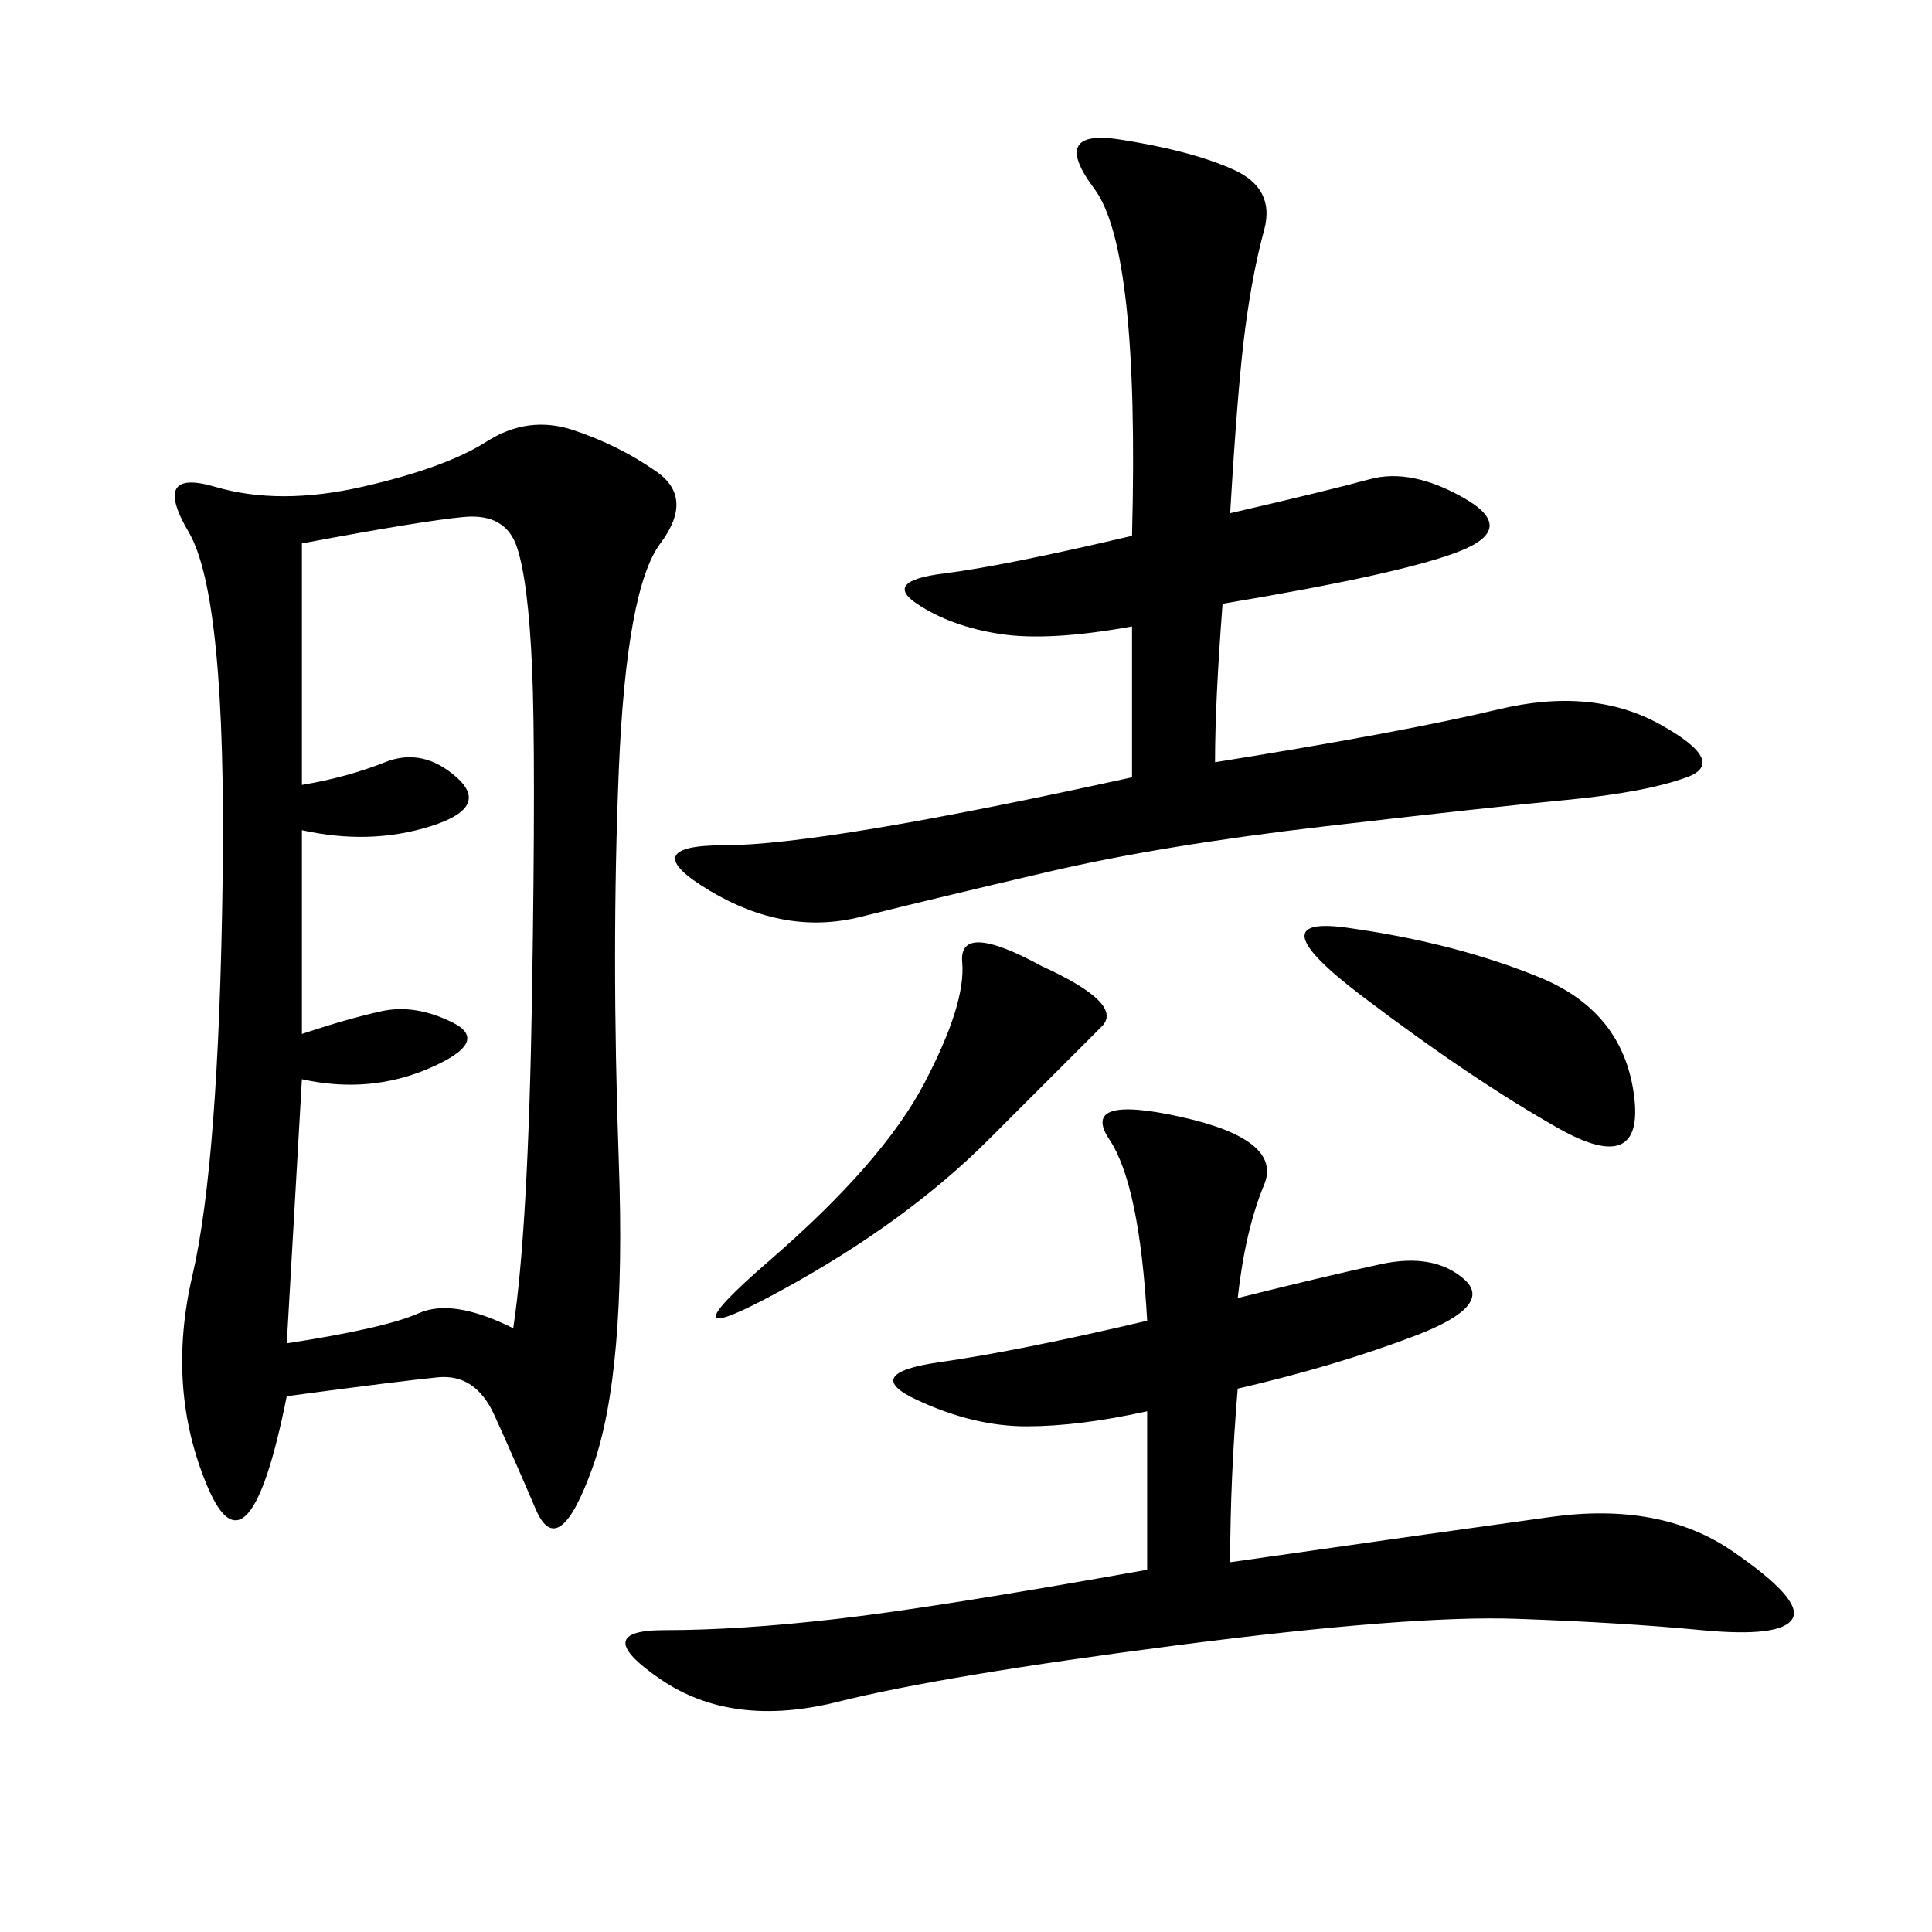 <svg xmlns="http://www.w3.org/2000/svg" xmlns:xlink="http://www.w3.org/1999/xlink" width="300" height="300"><path d="M44.53 216.80Q38.67 246.09 32.23 230.86Q25.78 215.63 29.88 198.05Q33.98 180.47 34.57 136.52Q35.16 92.58 29.30 82.62Q23.44 72.66 33.40 75.59Q43.36 78.52 56.25 75.59Q69.14 72.66 75.59 68.55Q82.03 64.45 89.06 66.80Q96.09 69.14 101.95 73.24Q107.81 77.34 102.54 84.38Q97.27 91.41 96.09 119.53Q94.92 147.66 96.09 180.47Q97.27 213.28 91.99 227.93Q86.72 242.58 83.20 234.38Q79.69 226.17 76.76 219.73Q73.83 213.28 67.97 213.87Q62.11 214.45 44.53 216.80L44.53 216.80ZM175.78 97.27Q162.89 99.61 155.27 98.44Q147.66 97.27 142.38 93.75Q137.11 90.23 146.48 89.06Q155.86 87.89 175.78 83.20L175.78 83.20Q176.95 38.67 169.92 29.30Q162.89 19.92 174.02 21.68Q185.16 23.44 191.60 26.37Q198.05 29.30 196.29 35.74Q194.53 42.19 193.36 50.98Q192.19 59.77 191.02 79.69L191.02 79.69Q206.25 76.17 212.70 74.41Q219.14 72.66 227.34 77.34Q235.55 82.03 226.76 85.55Q217.97 89.06 189.84 93.75L189.84 93.75Q188.67 108.98 188.67 118.36L188.67 118.36Q217.97 113.67 232.62 110.16Q247.27 106.64 257.81 112.50Q268.36 118.36 261.91 120.70Q255.47 123.05 243.16 124.22Q230.86 125.39 205.66 128.32Q180.47 131.25 162.89 135.35Q145.31 139.45 133.59 142.38Q121.88 145.31 110.16 138.28Q98.44 131.25 112.50 131.25L112.50 131.25Q127.73 131.25 175.78 120.70L175.78 120.70L175.78 97.27ZM192.19 201.56Q206.25 198.05 214.45 196.29Q222.66 194.53 227.34 198.63Q232.03 202.73 219.73 207.42Q207.42 212.11 192.19 215.63L192.19 215.63Q191.02 229.69 191.02 242.58L191.02 242.58Q223.83 237.89 240.82 235.55Q257.81 233.20 268.95 240.82Q280.08 248.44 278.32 251.37Q276.56 254.30 264.26 253.13Q251.95 251.95 235.55 251.37Q219.14 250.78 182.81 255.47Q146.48 260.16 130.08 264.26Q113.67 268.36 102.54 260.74Q91.41 253.13 103.13 253.13L103.13 253.13Q114.84 253.13 130.08 251.37Q145.31 249.61 178.13 243.75L178.13 243.75L178.13 219.14Q167.58 221.48 159.38 221.48L159.38 221.48Q151.17 221.48 142.38 217.38Q133.59 213.28 145.90 211.52Q158.20 209.77 178.13 205.08L178.13 205.08Q176.95 183.98 172.27 176.95Q167.58 169.92 183.40 173.44Q199.22 176.95 196.29 183.98Q193.36 191.02 192.19 201.56L192.19 201.56ZM46.88 160.55Q53.91 158.20 59.18 157.03Q64.45 155.86 70.31 158.79Q76.17 161.72 66.80 165.82Q57.42 169.92 46.88 167.58L46.88 167.58L44.53 208.59Q59.77 206.25 65.04 203.91Q70.31 201.56 79.69 206.25L79.69 206.25Q82.03 191.02 82.62 154.10Q83.20 117.19 82.62 103.71Q82.03 90.23 80.27 84.96Q78.52 79.69 72.07 80.27Q65.63 80.86 46.88 84.38L46.88 84.38L46.88 121.88Q53.91 120.70 59.77 118.36Q65.63 116.02 70.90 120.70Q76.17 125.39 66.80 128.32Q57.42 131.25 46.88 128.91L46.88 128.91L46.88 160.55ZM161.72 150Q174.61 155.86 171.09 159.38L171.09 159.38L153.52 176.95Q140.63 189.84 121.29 200.39Q101.95 210.94 119.53 195.70Q137.11 180.47 143.55 168.16Q150 155.86 149.41 149.41Q148.83 142.97 161.72 150L161.72 150ZM209.77 144.14Q226.17 146.48 239.06 151.76Q251.95 157.03 253.71 169.92Q255.47 182.81 241.99 175.20Q228.52 167.58 211.52 154.69Q194.53 141.80 209.77 144.14L209.77 144.14Z"/></svg>